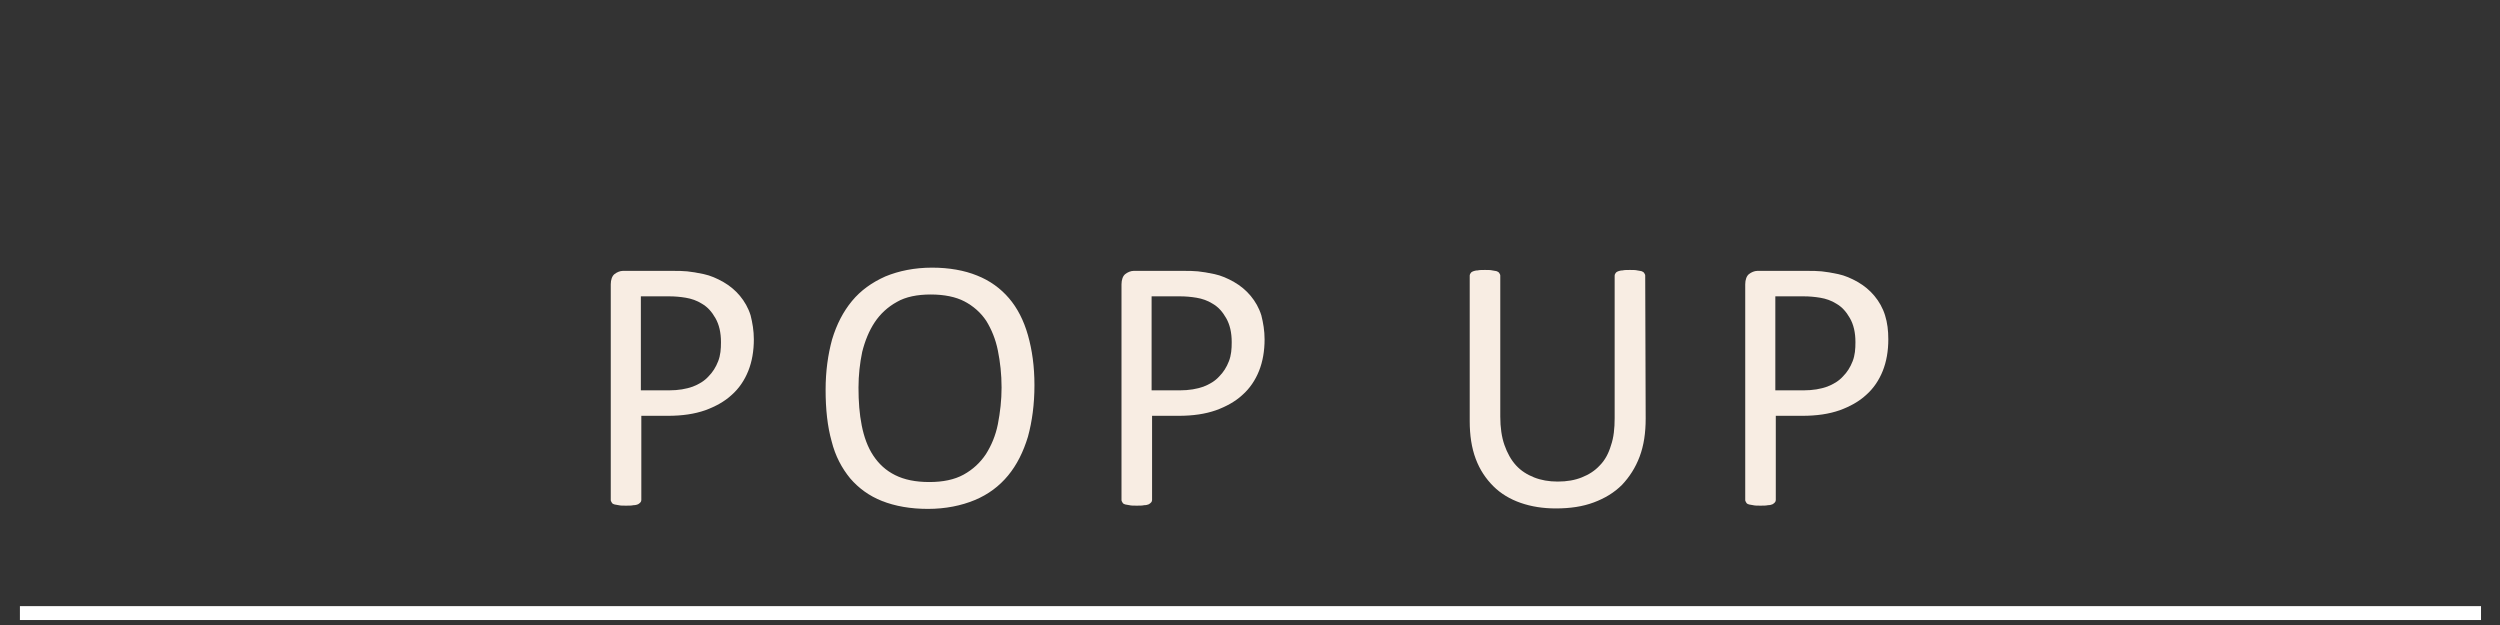 <?xml version="1.0" encoding="utf-8"?>
<!-- Generator: Adobe Illustrator 28.3.0, SVG Export Plug-In . SVG Version: 6.00 Build 0)  -->
<svg version="1.1" id="_レイヤー_2" xmlns="http://www.w3.org/2000/svg" xmlns:xlink="http://www.w3.org/1999/xlink" x="0px"
	 y="0px" viewBox="0 0 539.9 135" style="enable-background:new 0 0 539.9 135;" xml:space="preserve">
<rect x="0" y="0" width="539.9" height="135" fill="#333333" stroke="none"/>
<style type="text/css">
	.st0{fill:#F8EDE3;}
	.st1{fill:none;stroke:#FFFFFF;stroke-width:3;stroke-miterlimit:10;}
</style>
<g>
	<g>
		<path class="st0" d="M162.8,73.3c0,2.5-0.4,4.8-1.2,6.8s-2,3.8-3.6,5.2c-1.5,1.4-3.5,2.5-5.7,3.3c-2.3,0.8-4.9,1.2-8.1,1.2h-5.7
			V108c0,0.2-0.1,0.4-0.2,0.5s-0.3,0.3-0.5,0.4s-0.6,0.2-1,0.2c-0.4,0.1-1,0.1-1.6,0.1c-0.7,0-1.2,0-1.6-0.1c-0.4-0.1-0.8-0.1-1-0.2
			c-0.3-0.1-0.4-0.2-0.5-0.4c-0.1-0.2-0.2-0.3-0.2-0.5V61.4c0-1,0.3-1.8,0.8-2.2s1.2-0.7,1.8-0.7h10.8c1.1,0,2.1,0,3.1,0.1
			s2.2,0.3,3.6,0.6c1.4,0.3,2.8,0.9,4.2,1.7s2.6,1.8,3.6,3s1.8,2.6,2.3,4.2C162.5,69.7,162.8,71.4,162.8,73.3z M155.7,73.9
			c0-2.1-0.4-3.8-1.2-5.2c-0.8-1.4-1.7-2.4-2.9-3.1c-1.1-0.7-2.3-1.1-3.5-1.3c-1.2-0.2-2.4-0.3-3.5-0.3h-6.2v20.3h6.1
			c2,0,3.7-0.3,5.1-0.8c1.3-0.5,2.5-1.2,3.4-2.2c0.9-0.9,1.6-2,2.1-3.3S155.7,75.4,155.7,73.9z"/>
		<path class="st0" d="M223.4,83.2c0,4.1-0.5,7.8-1.4,11.1c-1,3.3-2.4,6.1-4.3,8.4s-4.3,4.1-7.2,5.3s-6.3,1.9-10.1,1.9
			s-7.1-0.6-9.9-1.7s-5.1-2.8-6.9-4.9c-1.8-2.2-3.2-4.8-4-8c-0.9-3.2-1.3-6.9-1.3-11.1c0-4,0.5-7.6,1.4-10.9c1-3.3,2.4-6,4.3-8.3
			c1.9-2.3,4.3-4,7.2-5.3c2.9-1.2,6.3-1.9,10.1-1.9c3.7,0,7,0.6,9.7,1.7c2.8,1.1,5.1,2.8,6.9,4.9c1.8,2.1,3.2,4.8,4.1,8
			S223.4,79.1,223.4,83.2z M216.3,83.7c0-2.9-0.3-5.5-0.8-8s-1.4-4.6-2.5-6.4c-1.2-1.8-2.8-3.2-4.7-4.2s-4.4-1.5-7.3-1.5
			s-5.4,0.5-7.3,1.6c-2,1.1-3.6,2.6-4.8,4.4s-2.1,4-2.7,6.4c-0.5,2.4-0.8,5-0.8,7.7c0,3,0.2,5.7,0.7,8.2s1.3,4.7,2.5,6.5
			s2.7,3.2,4.7,4.2s4.4,1.5,7.4,1.5c2.9,0,5.4-0.5,7.4-1.6s3.6-2.6,4.8-4.4c1.2-1.9,2.1-4,2.6-6.5C216,89,216.3,86.4,216.3,83.7z"/>
		<path class="st0" d="M273.1,73.3c0,2.5-0.4,4.8-1.2,6.8s-2,3.8-3.6,5.2c-1.5,1.4-3.5,2.5-5.7,3.3c-2.3,0.8-4.9,1.2-8.1,1.2h-5.7
			V108c0,0.2-0.1,0.4-0.2,0.5s-0.3,0.3-0.5,0.4s-0.6,0.2-1,0.2c-0.4,0.1-1,0.1-1.6,0.1c-0.7,0-1.2,0-1.6-0.1c-0.4-0.1-0.8-0.1-1-0.2
			c-0.3-0.1-0.4-0.2-0.5-0.4c-0.1-0.2-0.2-0.3-0.2-0.5V61.4c0-1,0.3-1.8,0.8-2.2s1.2-0.7,1.8-0.7h10.8c1.1,0,2.1,0,3.1,0.1
			s2.2,0.3,3.6,0.6s2.8,0.9,4.2,1.7c1.4,0.8,2.6,1.8,3.6,3s1.8,2.6,2.3,4.2C272.8,69.7,273.1,71.4,273.1,73.3z M266,73.9
			c0-2.1-0.4-3.8-1.2-5.2c-0.8-1.4-1.7-2.4-2.9-3.1c-1.1-0.7-2.3-1.1-3.5-1.3c-1.2-0.2-2.4-0.3-3.5-0.3h-6.2v20.3h6.1
			c2,0,3.7-0.3,5.1-0.8c1.3-0.5,2.5-1.2,3.4-2.2c0.9-0.9,1.6-2,2.1-3.3S266,75.4,266,73.9z"/>
		<path class="st0" d="M355.4,90.4c0,3.1-0.4,5.8-1.3,8.2c-0.9,2.4-2.2,4.4-3.8,6.1c-1.7,1.7-3.7,2.9-6.1,3.8s-5.1,1.3-8.2,1.3
			c-2.8,0-5.3-0.4-7.6-1.2c-2.3-0.8-4.3-2-5.9-3.6s-2.9-3.5-3.8-5.9s-1.3-5.1-1.3-8.2V59.5c0-0.2,0.1-0.4,0.2-0.5
			c0.1-0.2,0.3-0.3,0.5-0.4c0.3-0.1,0.6-0.2,1-0.2c0.4-0.1,1-0.1,1.6-0.1s1.2,0,1.6,0.1s0.8,0.1,1,0.2c0.2,0.1,0.4,0.2,0.5,0.4
			s0.2,0.3,0.2,0.5V90c0,2.3,0.3,4.4,0.9,6.1s1.4,3.2,2.5,4.4c1.1,1.2,2.4,2,3.9,2.6s3.2,0.9,5.1,0.9c2,0,3.7-0.3,5.2-0.9
			s2.8-1.4,3.9-2.6c1.1-1.1,1.9-2.6,2.4-4.3c0.6-1.7,0.8-3.7,0.8-5.9V59.5c0-0.2,0.1-0.4,0.2-0.5c0.1-0.2,0.3-0.3,0.5-0.4
			c0.3-0.1,0.6-0.2,1-0.2c0.4-0.1,1-0.1,1.6-0.1s1.2,0,1.6,0.1s0.8,0.1,1,0.2c0.2,0.1,0.4,0.2,0.5,0.4s0.2,0.3,0.2,0.5L355.4,90.4
			L355.4,90.4z"/>
		<path class="st0" d="M407.8,73.3c0,2.5-0.4,4.8-1.2,6.8c-0.8,2-2,3.8-3.6,5.2c-1.5,1.4-3.5,2.5-5.7,3.3c-2.3,0.8-4.9,1.2-8.1,1.2
			h-5.7V108c0,0.2-0.1,0.4-0.2,0.5s-0.3,0.3-0.5,0.4s-0.6,0.2-1,0.2c-0.4,0.1-1,0.1-1.6,0.1c-0.7,0-1.2,0-1.6-0.1s-0.8-0.1-1-0.2
			c-0.3-0.1-0.4-0.2-0.5-0.4c-0.1-0.2-0.2-0.3-0.2-0.5V61.4c0-1,0.3-1.8,0.8-2.2s1.2-0.7,1.8-0.7h10.8c1.1,0,2.1,0,3.1,0.1
			s2.2,0.3,3.6,0.6s2.8,0.9,4.2,1.7c1.4,0.8,2.6,1.8,3.6,3s1.8,2.6,2.3,4.2C407.6,69.7,407.8,71.4,407.8,73.3z M400.7,73.9
			c0-2.1-0.4-3.8-1.2-5.2c-0.8-1.4-1.7-2.4-2.9-3.1c-1.1-0.7-2.3-1.1-3.5-1.3c-1.2-0.2-2.4-0.3-3.5-0.3h-6.2v20.3h6.1
			c2,0,3.7-0.3,5.1-0.8c1.3-0.5,2.5-1.2,3.4-2.2c0.9-0.9,1.6-2,2.1-3.3S400.7,75.4,400.7,73.9z"/>
	</g>
</g>
<line class="st1" x1="4.3" y1="132.4" x2="535.8" y2="132.4"/>
</svg>
